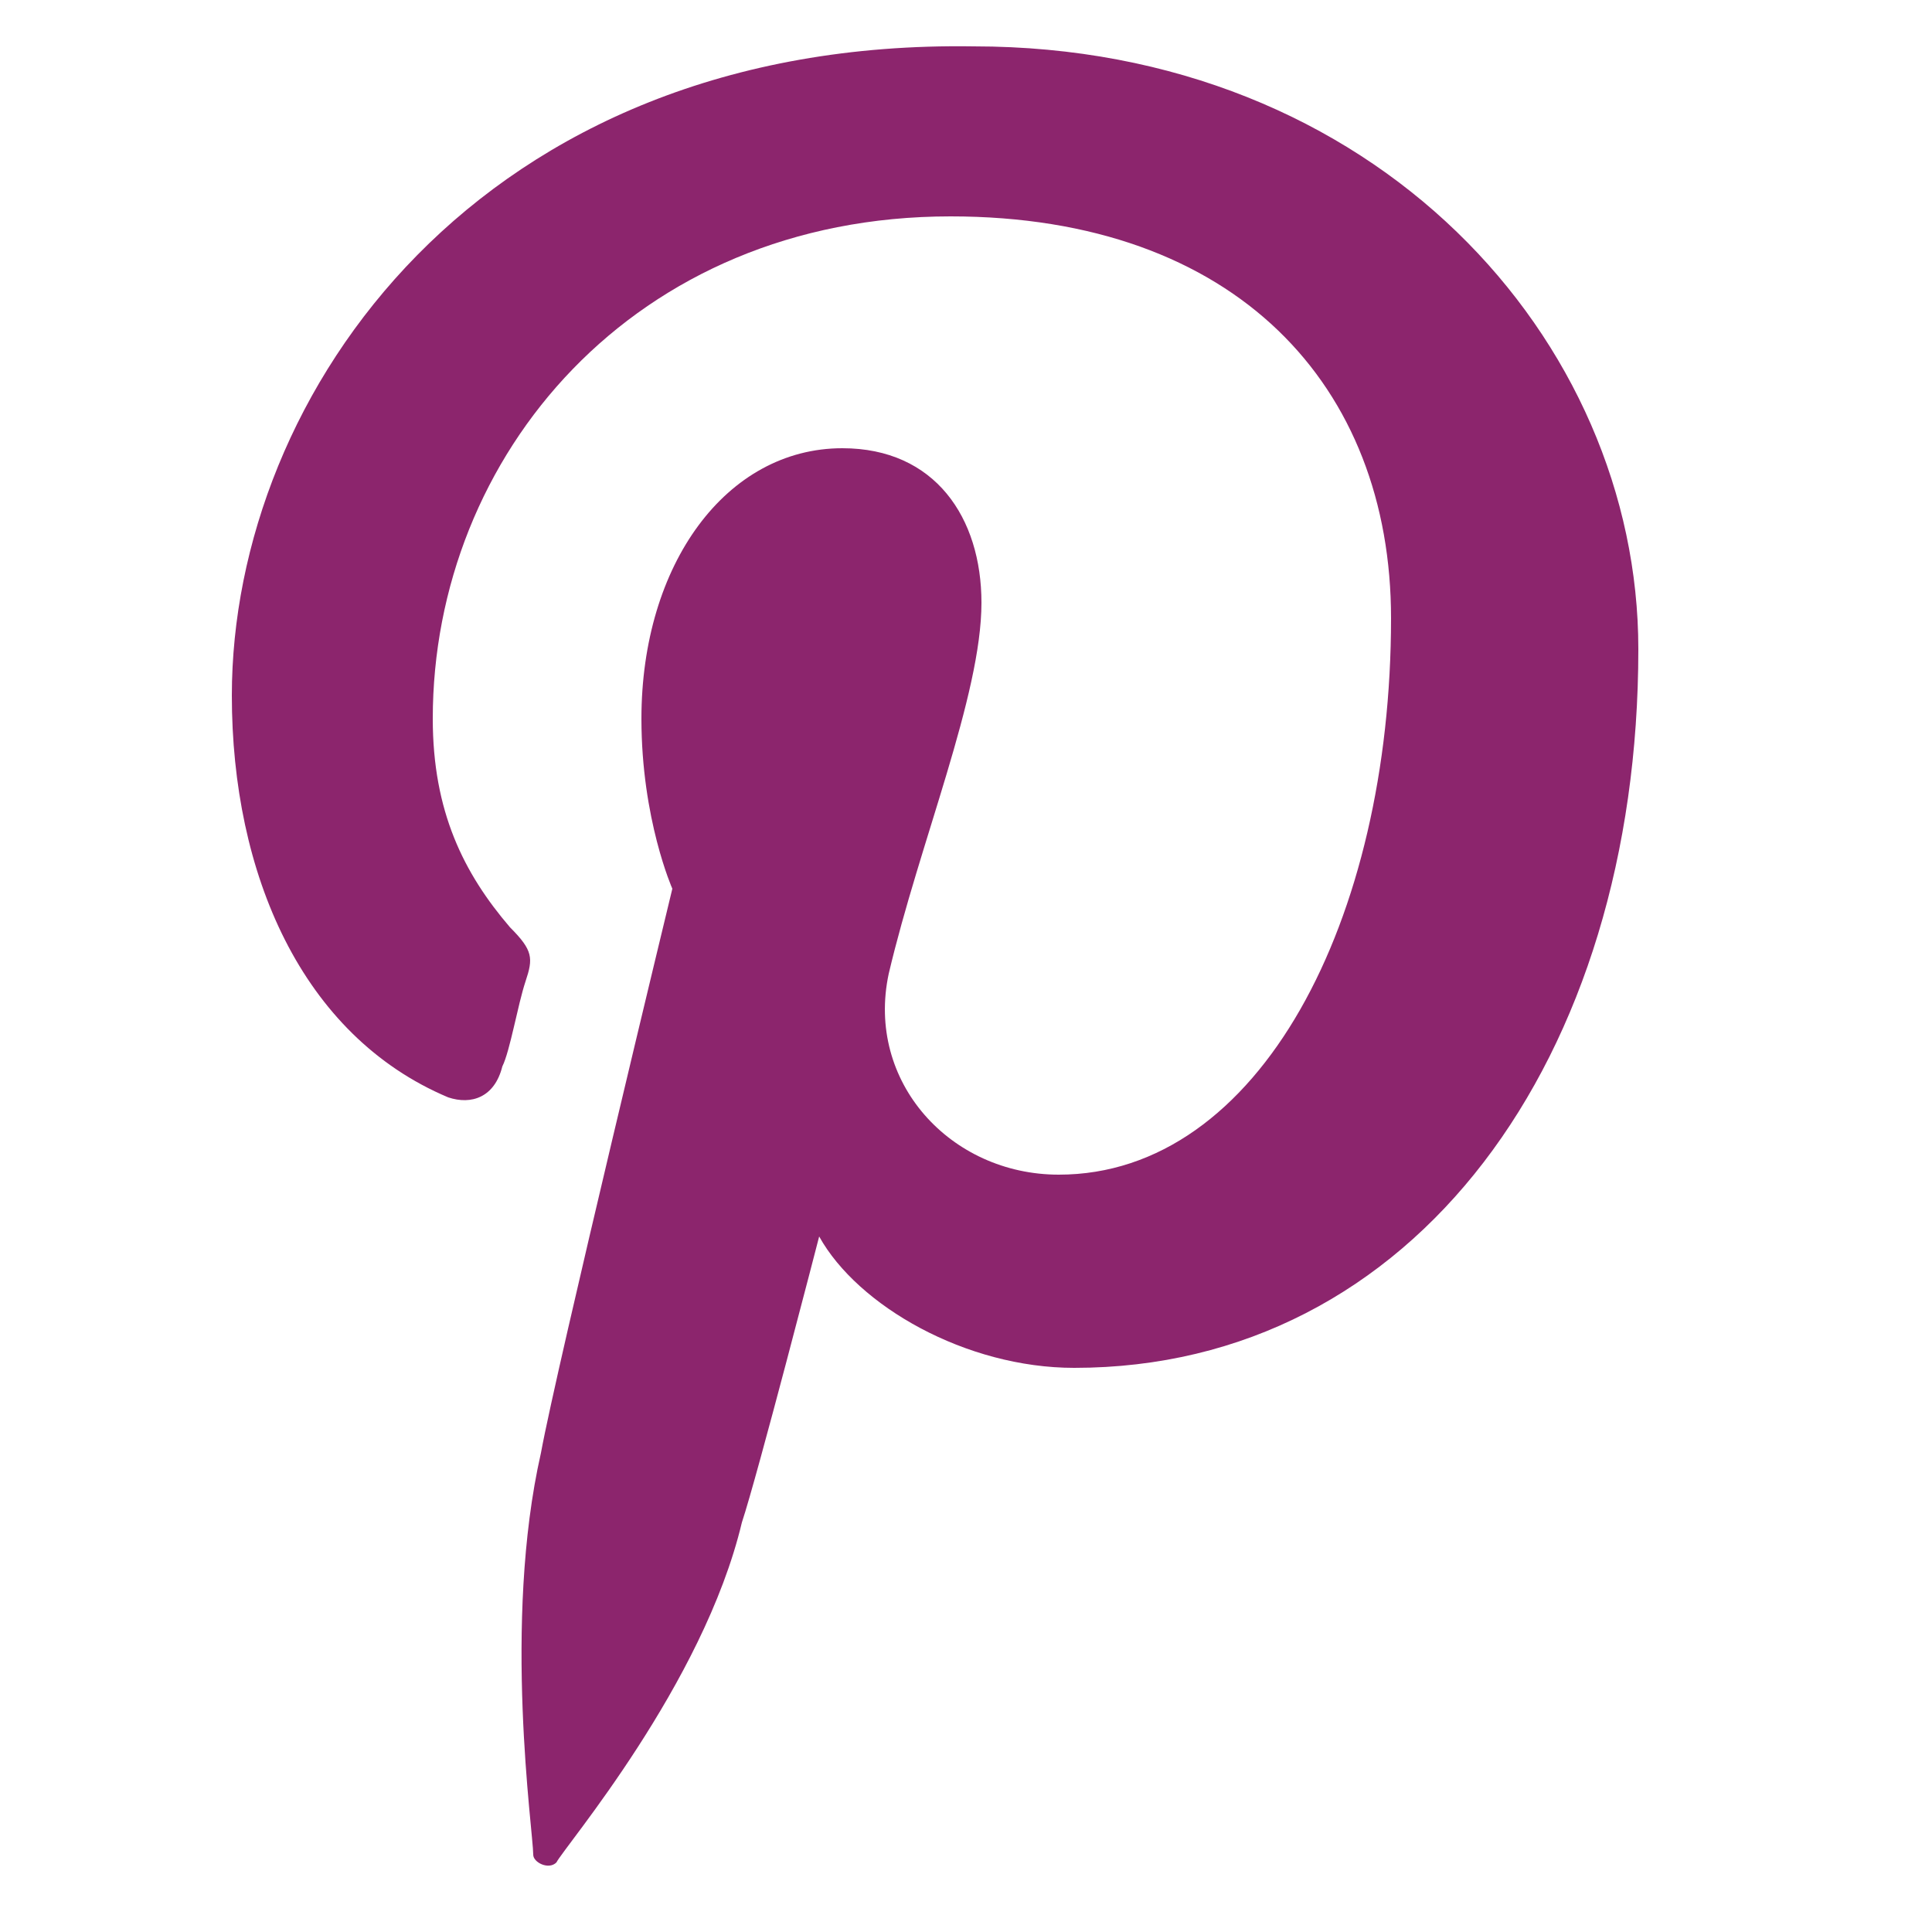 <?xml version="1.0" encoding="utf-8"?>
<!-- Generator: Adobe Illustrator 20.0.0, SVG Export Plug-In . SVG Version: 6.00 Build 0)  -->
<svg version="1.1" id="Layer_1" xmlns="http://www.w3.org/2000/svg" xmlns:xlink="http://www.w3.org/1999/xlink" x="0px" y="0px"
	 viewBox="0 0 25 25" style="enable-background:new 0 0 25 25;" xml:space="preserve">
<style type="text/css">
	.st0{fill:#8C256D;}
</style>
<title>55615942-8B5C-4480-B0C1-732BA875D718</title>
<desc>Created with sketchtool.</desc>
<path class="st0" d="M3,9c0,2.3,0.9,4.4,2.8,5.2c0.3,0.1,0.6,0,0.7-0.4c0.1-0.2,0.2-0.8,0.3-1.1c0.1-0.3,0.1-0.4-0.2-0.7
	C6,11.3,5.6,10.5,5.6,9.3c0-3.4,2.6-6.5,6.7-6.5C16,2.8,18,5,18,8c0,3.9-1.7,7.2-4.3,7.2c-1.4,0-2.5-1.2-2.2-2.6
	c0.4-1.7,1.2-3.6,1.2-4.8c0-1.1-0.6-2-1.8-2c-1.5,0-2.6,1.5-2.6,3.5c0,1.3,0.4,2.2,0.4,2.2S7.2,17.7,7,18.8C6.5,21,6.9,23.7,6.9,24
	c0,0.1,0.2,0.2,0.3,0.1c0.1-0.2,1.9-2.3,2.4-4.4c0.2-0.6,1-3.7,1-3.7c0.5,0.9,1.9,1.7,3.3,1.7c4.4,0,7.3-4,7.3-9.3
	c0-4-3.4-7.8-8.6-7.8C6.2,0.5,3,5.1,3,9z"/>
</svg>
